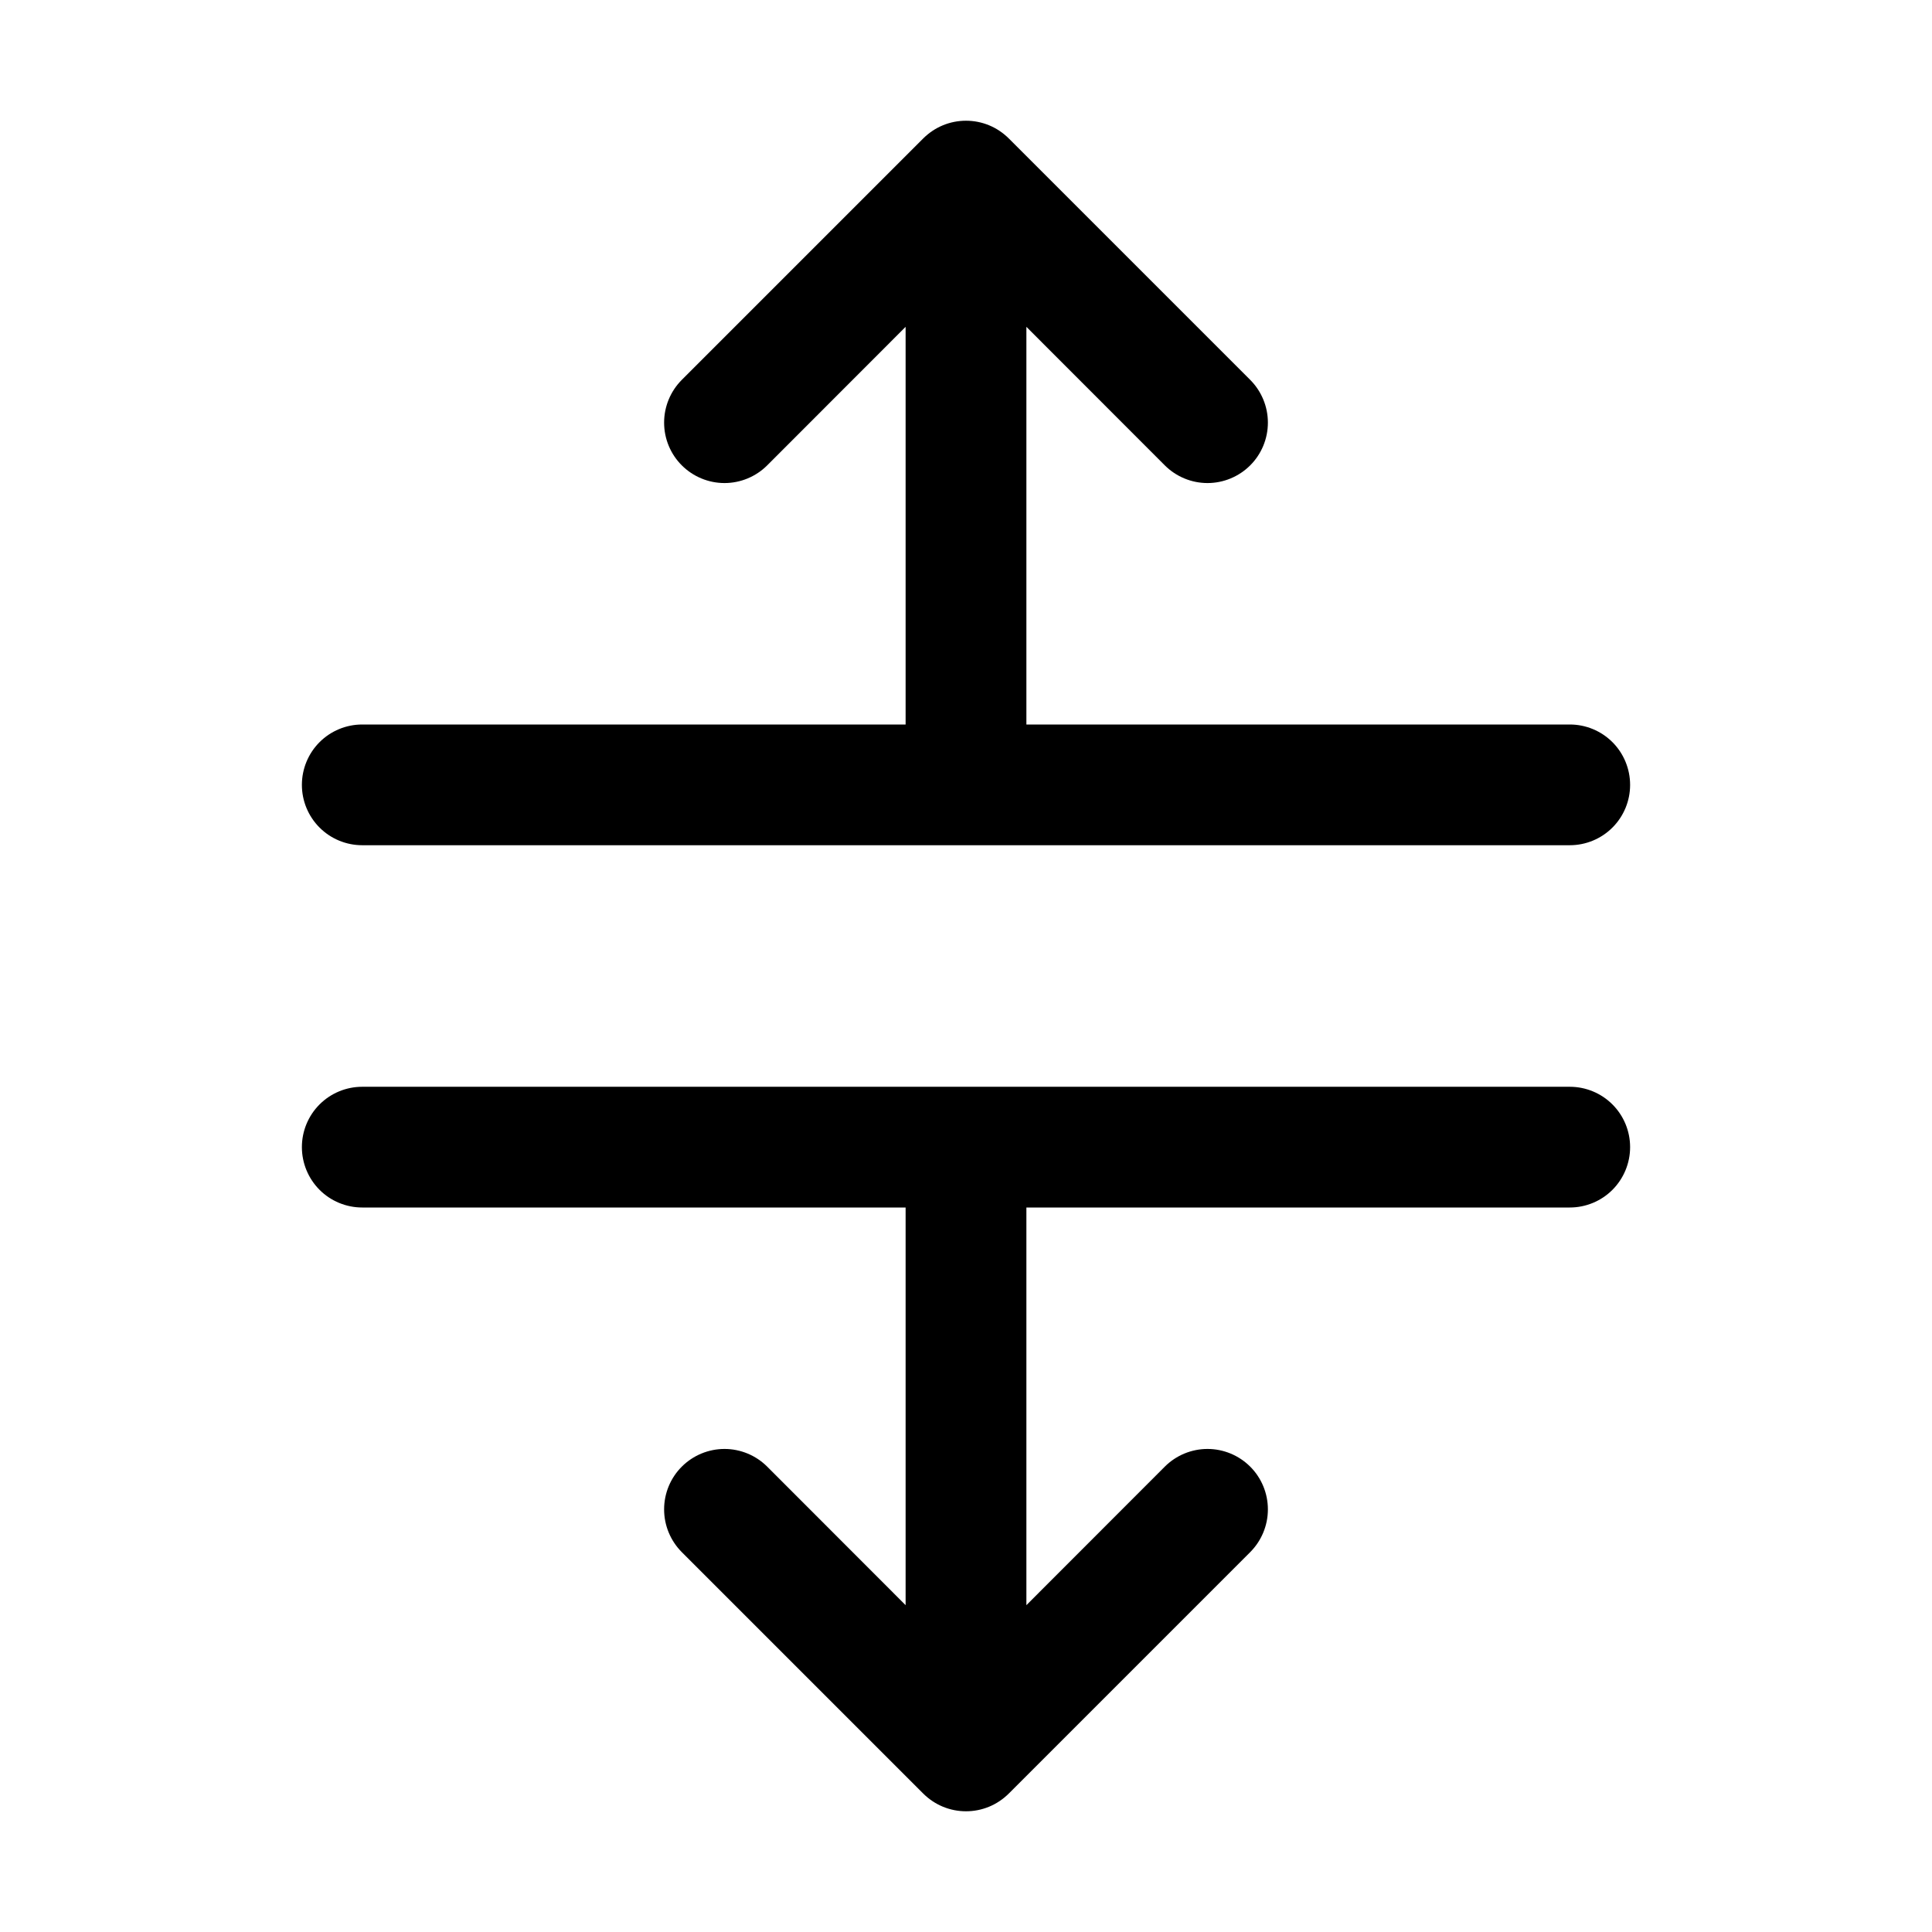 <svg width="35" height="35" viewBox="0 0 35 35" fill="none" xmlns="http://www.w3.org/2000/svg">
<path d="M29.531 20.781C29.531 21.071 29.416 21.349 29.211 21.555C29.006 21.76 28.728 21.875 28.438 21.875H18.594V29.079L21.101 26.57C21.306 26.365 21.585 26.249 21.875 26.249C22.165 26.249 22.444 26.365 22.649 26.57C22.854 26.775 22.969 27.053 22.969 27.344C22.969 27.634 22.854 27.912 22.649 28.118L18.274 32.493C18.172 32.594 18.052 32.675 17.919 32.73C17.786 32.785 17.644 32.813 17.5 32.813C17.356 32.813 17.214 32.785 17.081 32.73C16.948 32.675 16.828 32.594 16.726 32.493L12.351 28.118C12.146 27.912 12.031 27.634 12.031 27.344C12.031 27.053 12.146 26.775 12.351 26.57C12.556 26.365 12.835 26.249 13.125 26.249C13.415 26.249 13.694 26.365 13.899 26.57L16.406 29.079V21.875H6.562C6.272 21.875 5.994 21.76 5.789 21.555C5.584 21.349 5.469 21.071 5.469 20.781C5.469 20.491 5.584 20.213 5.789 20.008C5.994 19.803 6.272 19.688 6.562 19.688H28.438C28.728 19.688 29.006 19.803 29.211 20.008C29.416 20.213 29.531 20.491 29.531 20.781ZM6.562 15.312H28.438C28.728 15.312 29.006 15.197 29.211 14.992C29.416 14.787 29.531 14.509 29.531 14.219C29.531 13.929 29.416 13.65 29.211 13.445C29.006 13.24 28.728 13.125 28.438 13.125H18.594V5.921L21.101 8.43C21.306 8.635 21.585 8.751 21.875 8.751C22.165 8.751 22.444 8.635 22.649 8.43C22.854 8.225 22.969 7.947 22.969 7.656C22.969 7.366 22.854 7.088 22.649 6.882L18.274 2.507C18.172 2.406 18.052 2.325 17.919 2.27C17.786 2.215 17.644 2.187 17.5 2.187C17.356 2.187 17.214 2.215 17.081 2.27C16.948 2.325 16.828 2.406 16.726 2.507L12.351 6.882C12.146 7.088 12.031 7.366 12.031 7.656C12.031 7.947 12.146 8.225 12.351 8.43C12.556 8.635 12.835 8.751 13.125 8.751C13.415 8.751 13.694 8.635 13.899 8.43L16.406 5.921V13.125H6.562C6.272 13.125 5.994 13.24 5.789 13.445C5.584 13.65 5.469 13.929 5.469 14.219C5.469 14.509 5.584 14.787 5.789 14.992C5.994 15.197 6.272 15.312 6.562 15.312Z" fill="black"/>
</svg>
